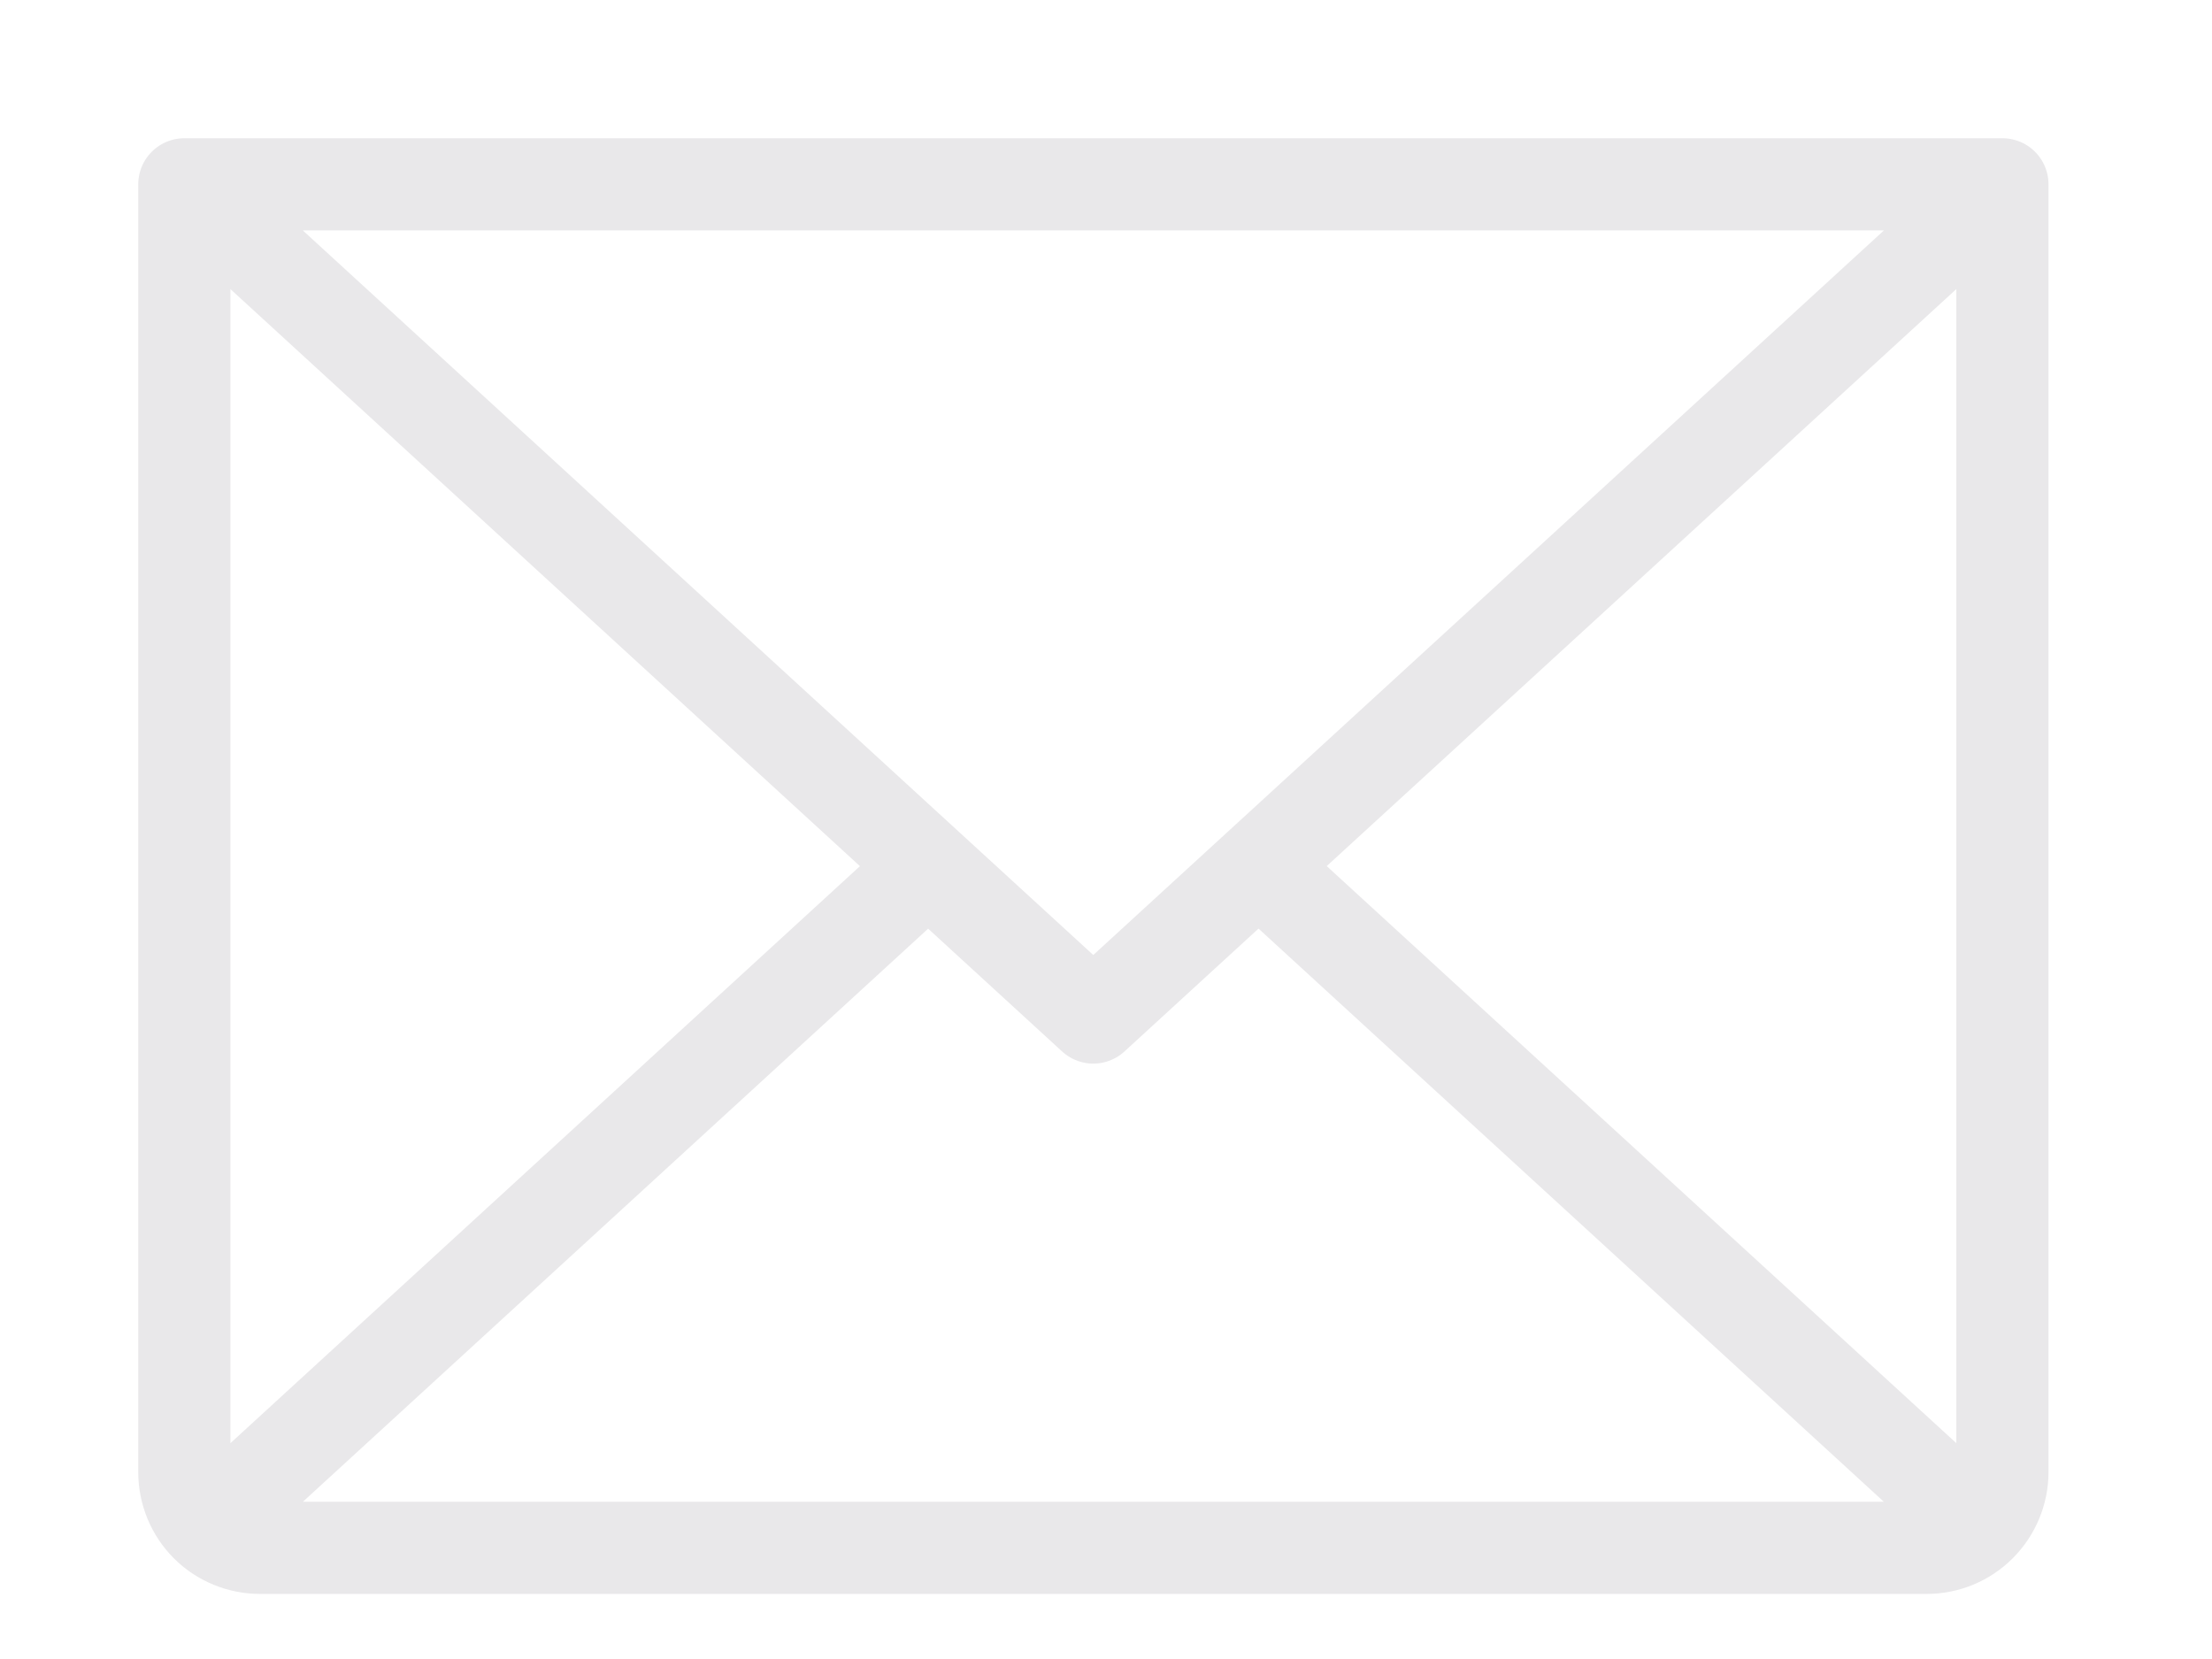 <?xml version="1.0" encoding="UTF-8"?> <svg xmlns="http://www.w3.org/2000/svg" width="12" height="9" viewBox="0 0 12 9" fill="none"><path d="M10.863 1L5.931 5.52L1 1M10.863 1H1M10.863 1V7.986C10.863 8.095 10.819 8.2 10.742 8.277C10.665 8.354 10.561 8.397 10.452 8.397H1.411C1.302 8.397 1.197 8.354 1.12 8.277C1.043 8.2 1 8.095 1 7.986V1M5.035 4.699L1.127 8.281M10.736 8.281L6.828 4.699" stroke="#E9E8EA" stroke-width="0.5" stroke-linecap="round" stroke-linejoin="round"></path></svg> 